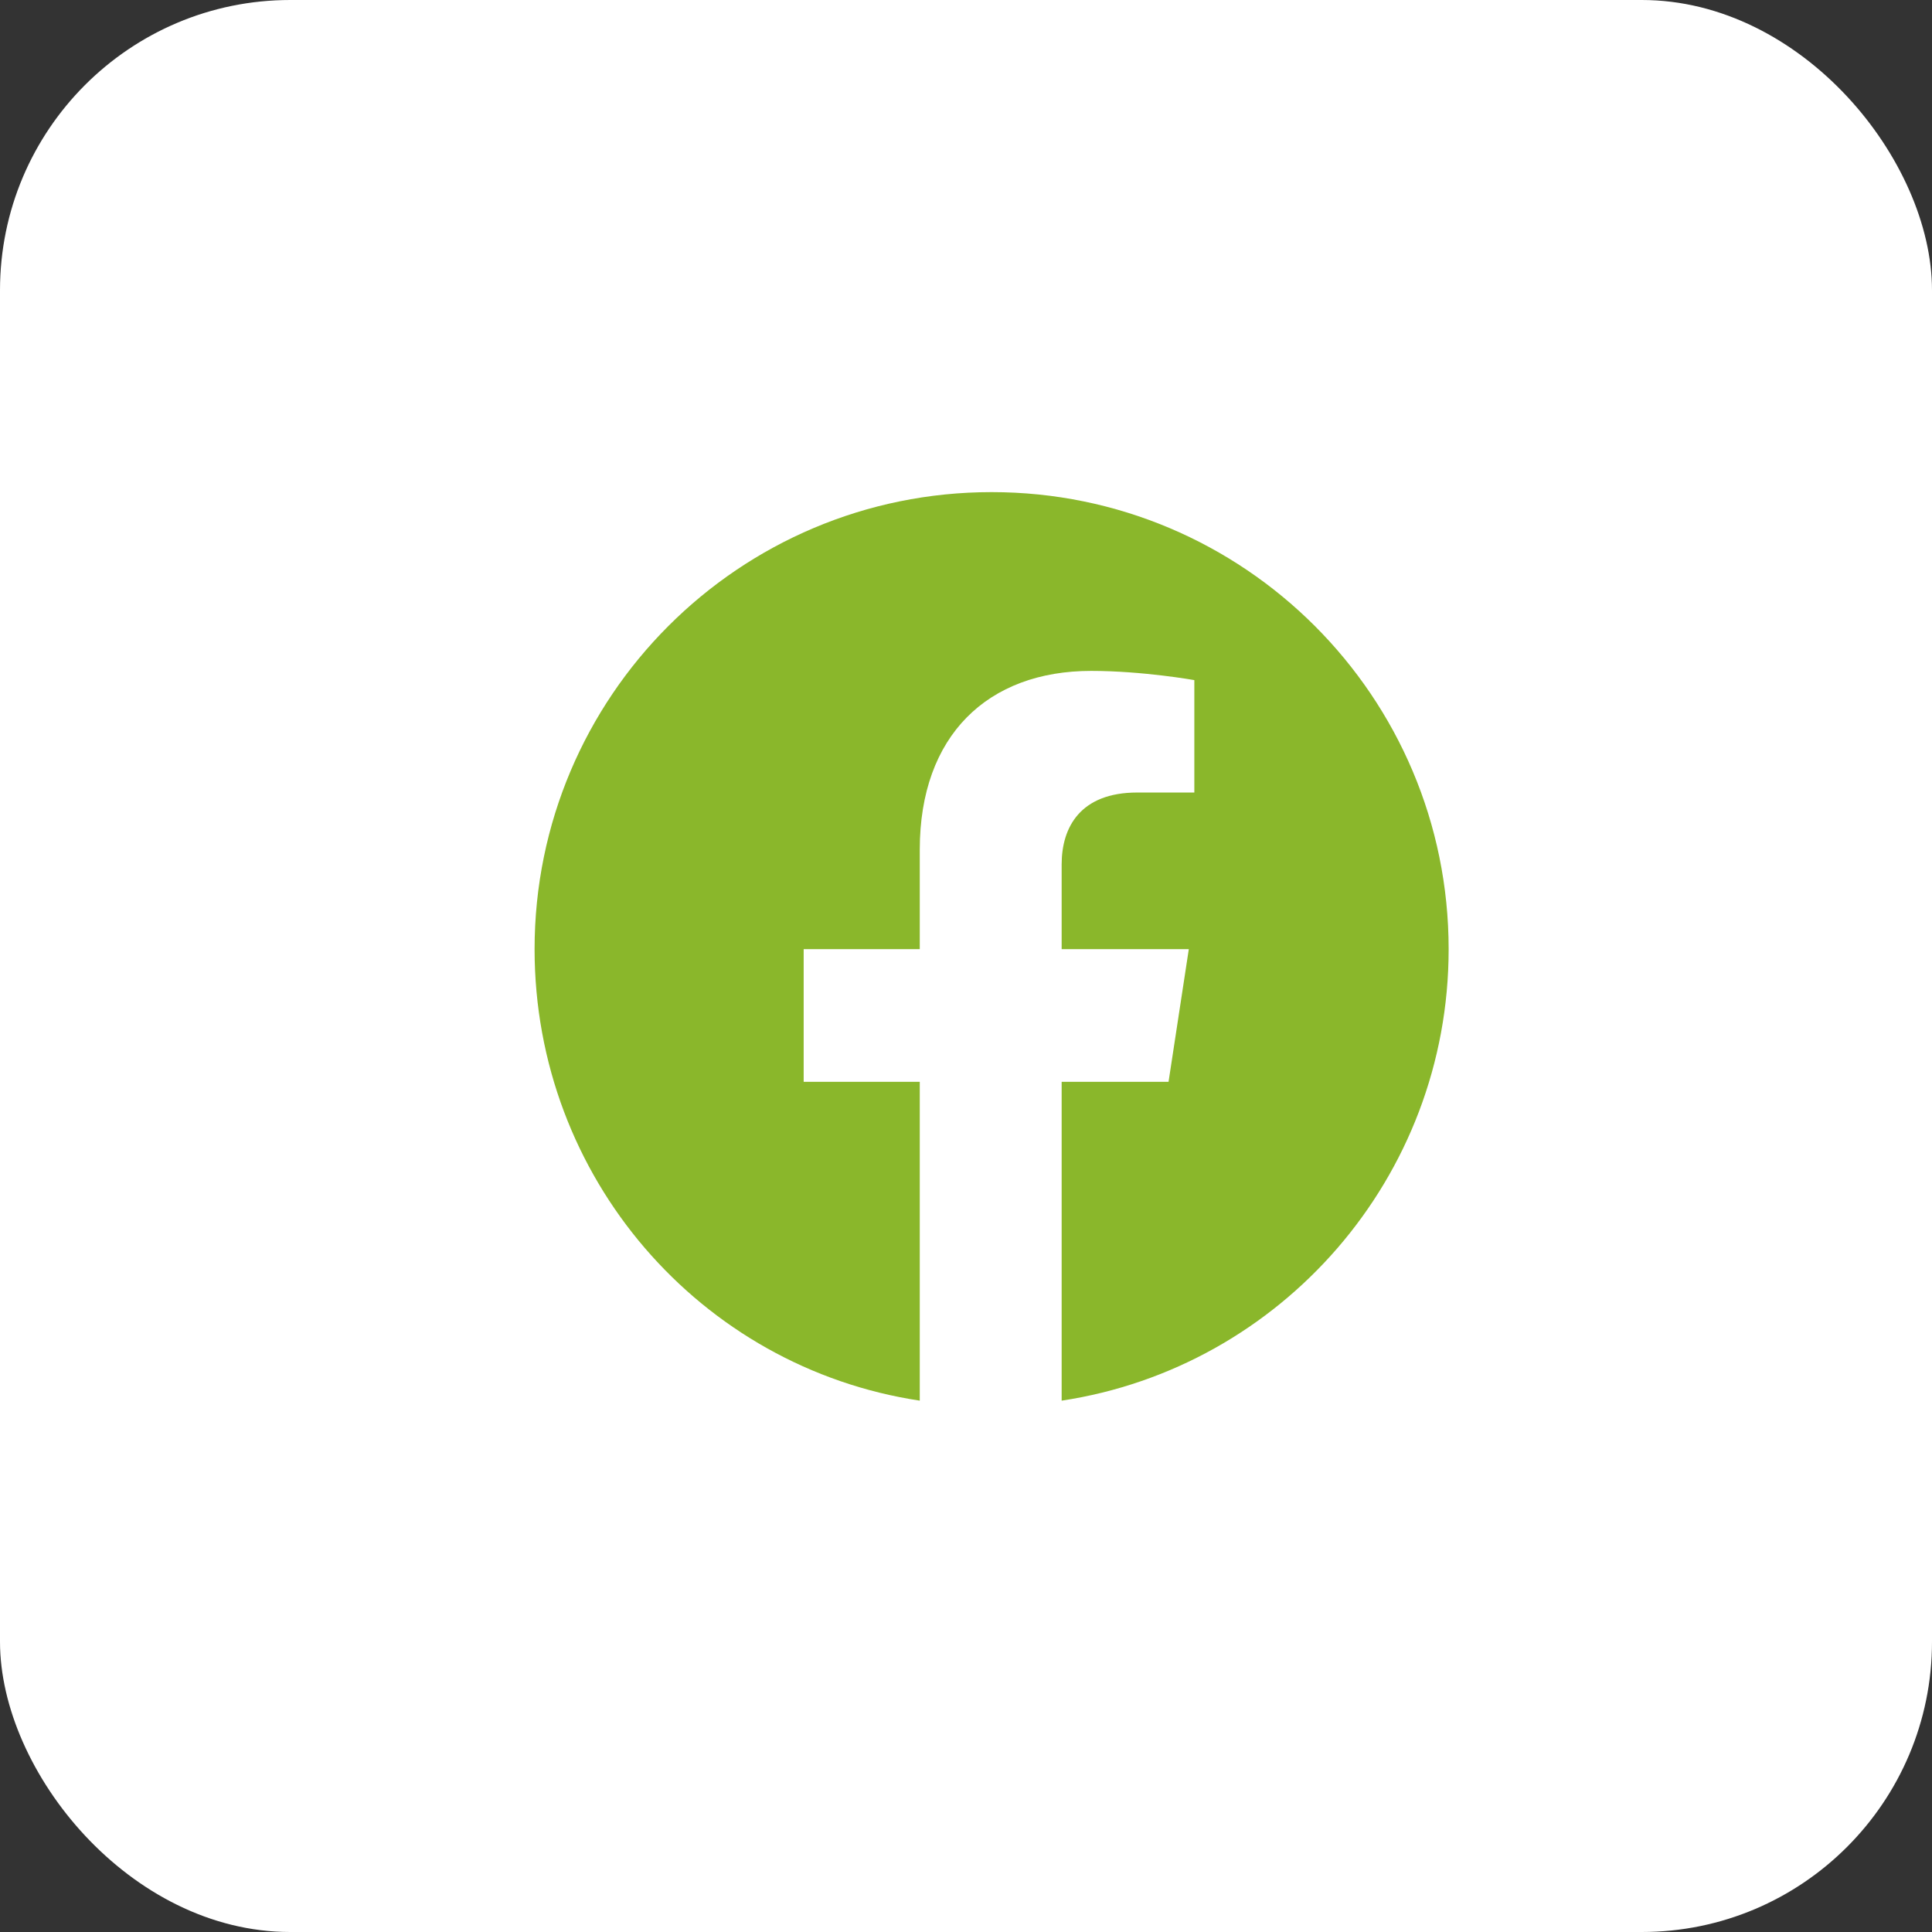 <?xml version="1.0" encoding="UTF-8"?> <svg xmlns="http://www.w3.org/2000/svg" width="43" height="43" viewBox="0 0 43 43" fill="none"><rect x="0" y="0" width="43" height="43" fill="#333333" stroke="none"/><rect width="43" height="43" rx="6.46" fill="white"></rect><path d="M32.242 21.125C32.242 26.211 28.51 30.436 23.629 31.174V24.078H26.008L26.459 21.125H23.629V19.238C23.629 18.418 24.039 17.639 25.311 17.639H26.582V15.137C26.582 15.137 25.434 14.932 24.285 14.932C21.988 14.932 20.471 16.367 20.471 18.91V21.125H17.887V24.078H20.471V31.174C15.59 30.436 11.898 26.211 11.898 21.125C11.898 15.506 16.451 10.953 22.07 10.953C27.689 10.953 32.242 15.506 32.242 21.125Z" fill="#8AB72B"></path></svg> 